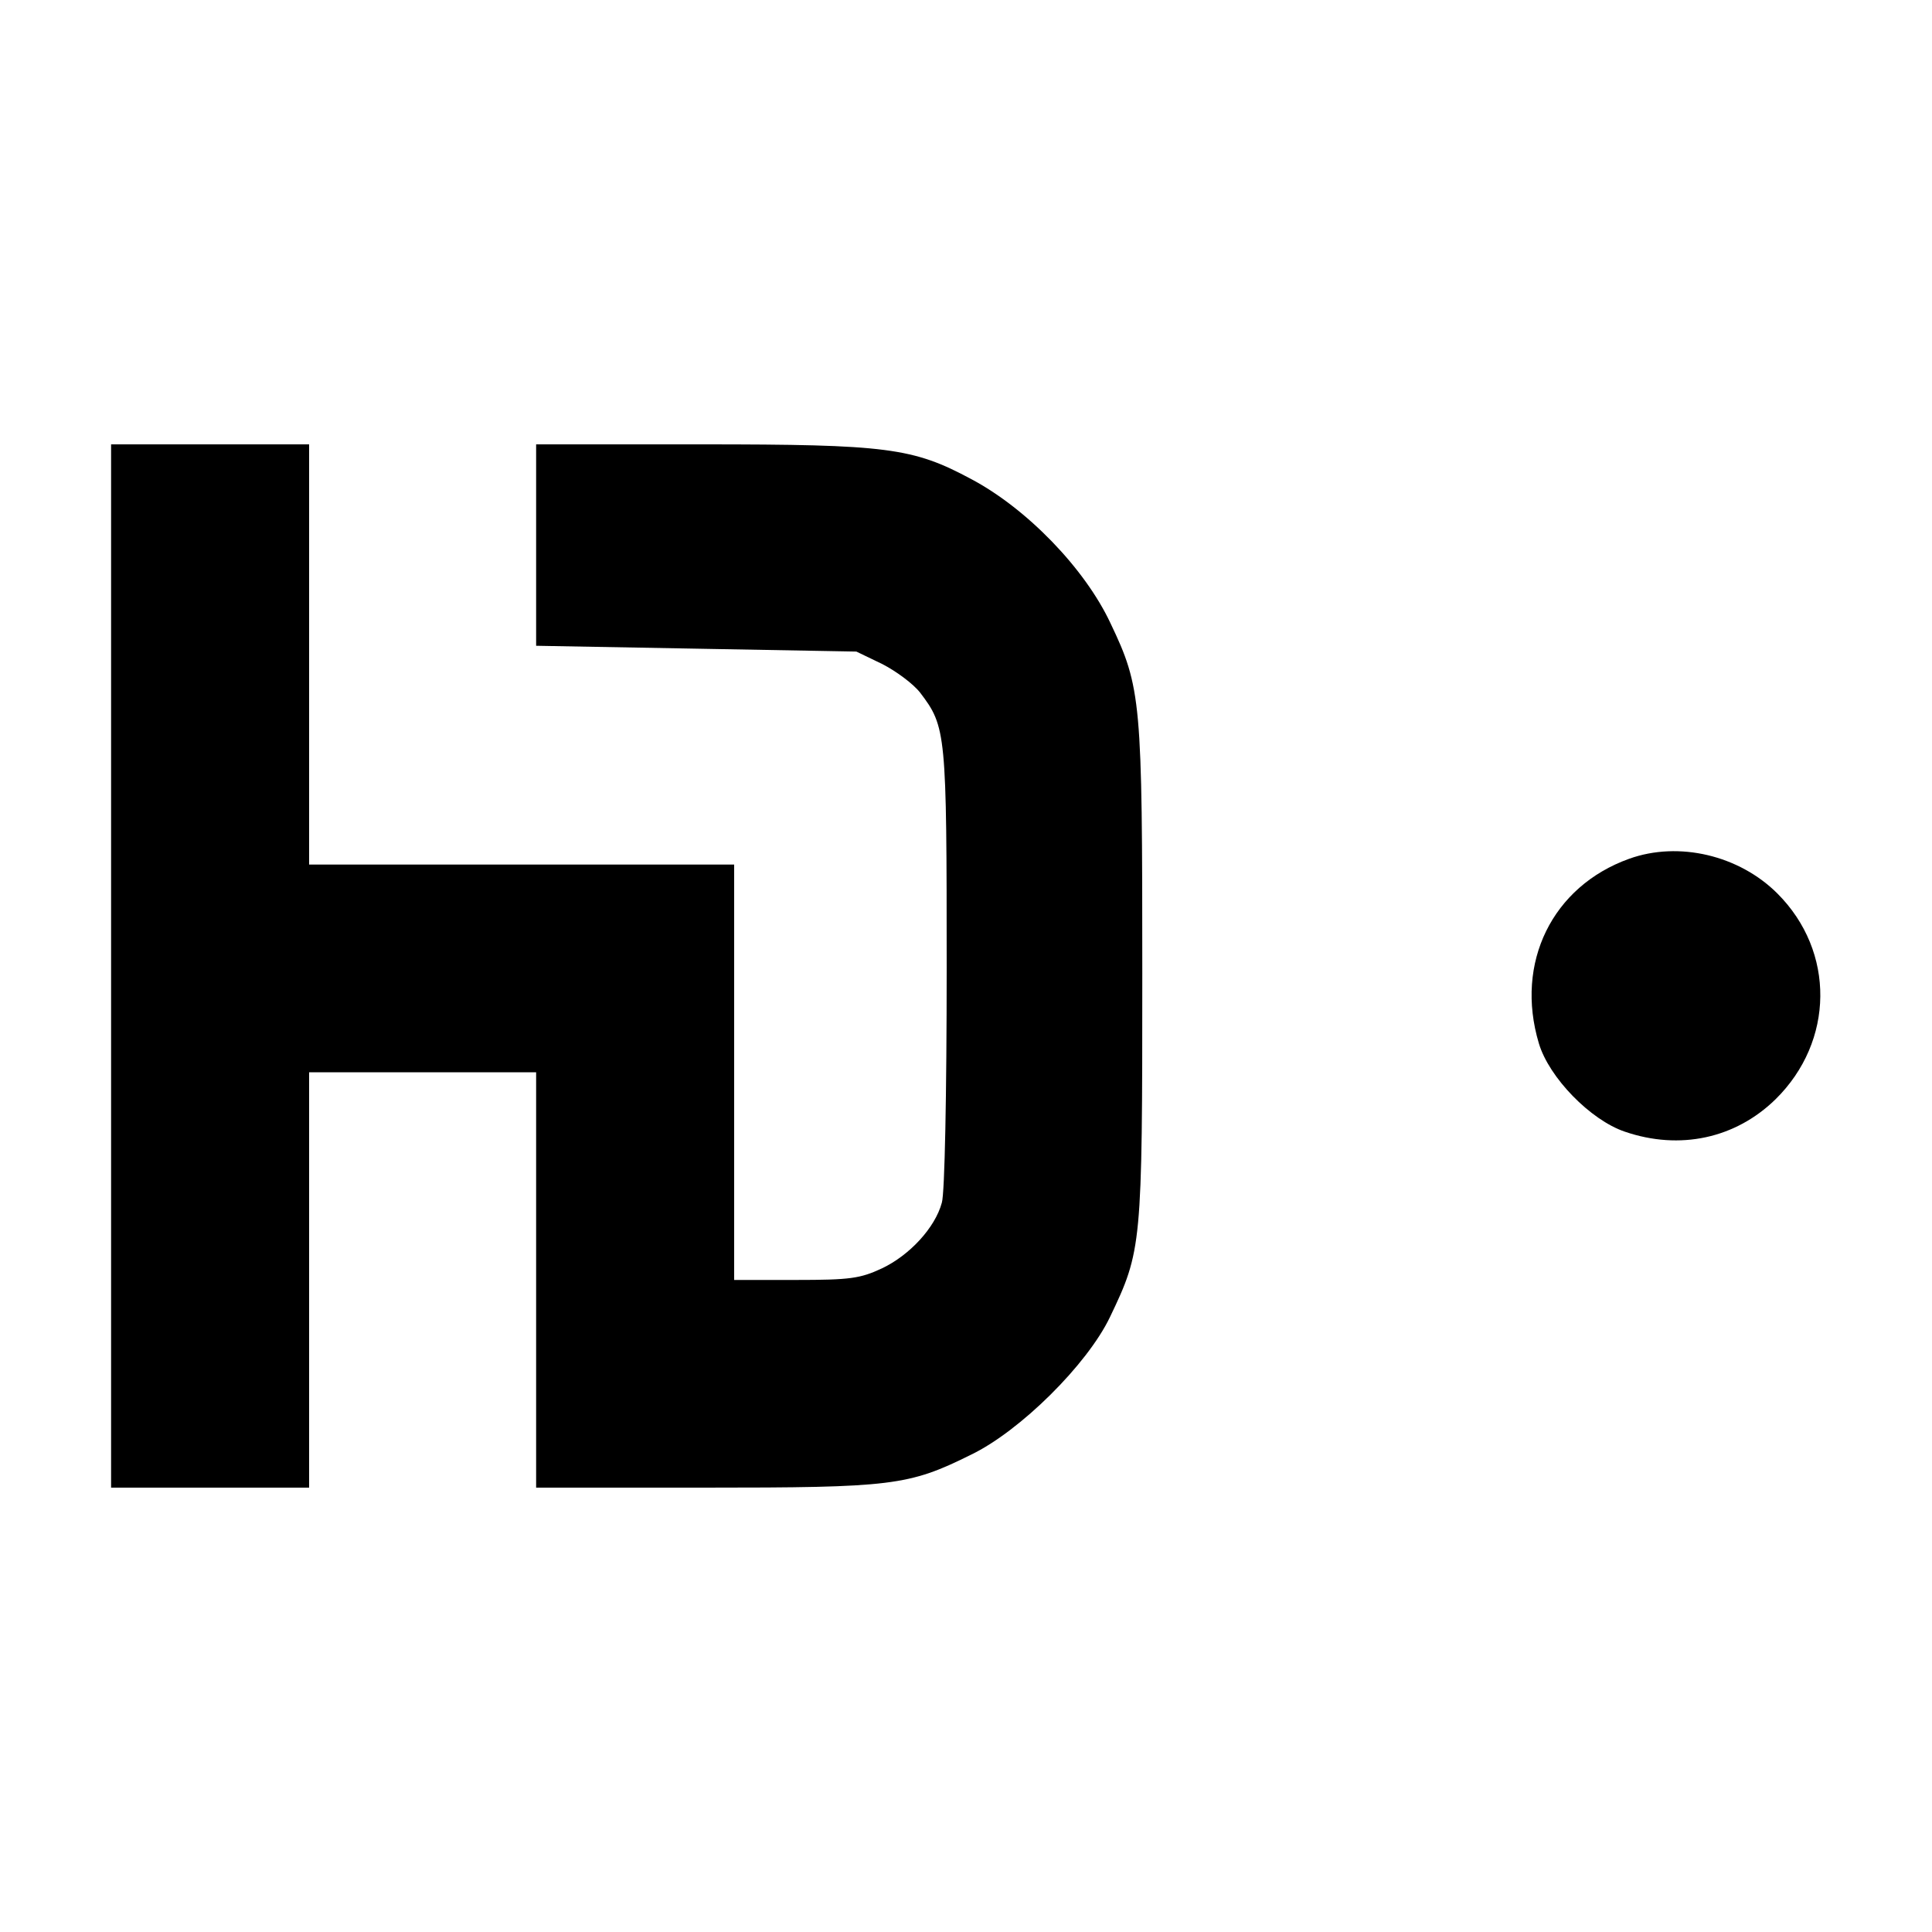 <?xml version="1.0" standalone="no"?>
<!DOCTYPE svg PUBLIC "-//W3C//DTD SVG 20010904//EN"
 "http://www.w3.org/TR/2001/REC-SVG-20010904/DTD/svg10.dtd">
<svg version="1.0" xmlns="http://www.w3.org/2000/svg"
 width="400pt" height="400pt" viewBox="0 0 400 400"
 preserveAspectRatio="xMidYMid meet">
<g transform="translate(0,400) scale(0.1,-0.1)"
fill="#000000" stroke="none">
<path d="M230 2000 l0 -1080 205 0 205 0 0 430 0 430 235 0 235 0 0 -430 0
-430 348 0 c389 0 423 4 552 68 102 49 241 187 288 285 66 138 67 147 67 712
0 564 -2 591 -66 725 -53 113 -173 237 -288 298 -121 65 -174 72 -558 72
l-343 0 0 -208 0 -209 331 -6 332 -6 54 -26 c29 -15 64 -41 78 -59 54 -71 55
-82 55 -570 0 -262 -4 -466 -10 -486 -14 -52 -67 -109 -124 -136 -45 -21 -66
-24 -178 -24 l-128 0 0 430 0 430 -440 0 -440 0 0 435 0 435 -205 0 -205 0 0
-1080z"/>
<path d="M3373 2222 c-159 -57 -237 -215 -187 -382 21 -71 107 -159 178 -183
114 -39 229 -14 312 67 122 120 124 306 4 426 -79 79 -204 109 -307 72z"/>
</g>
</svg>

